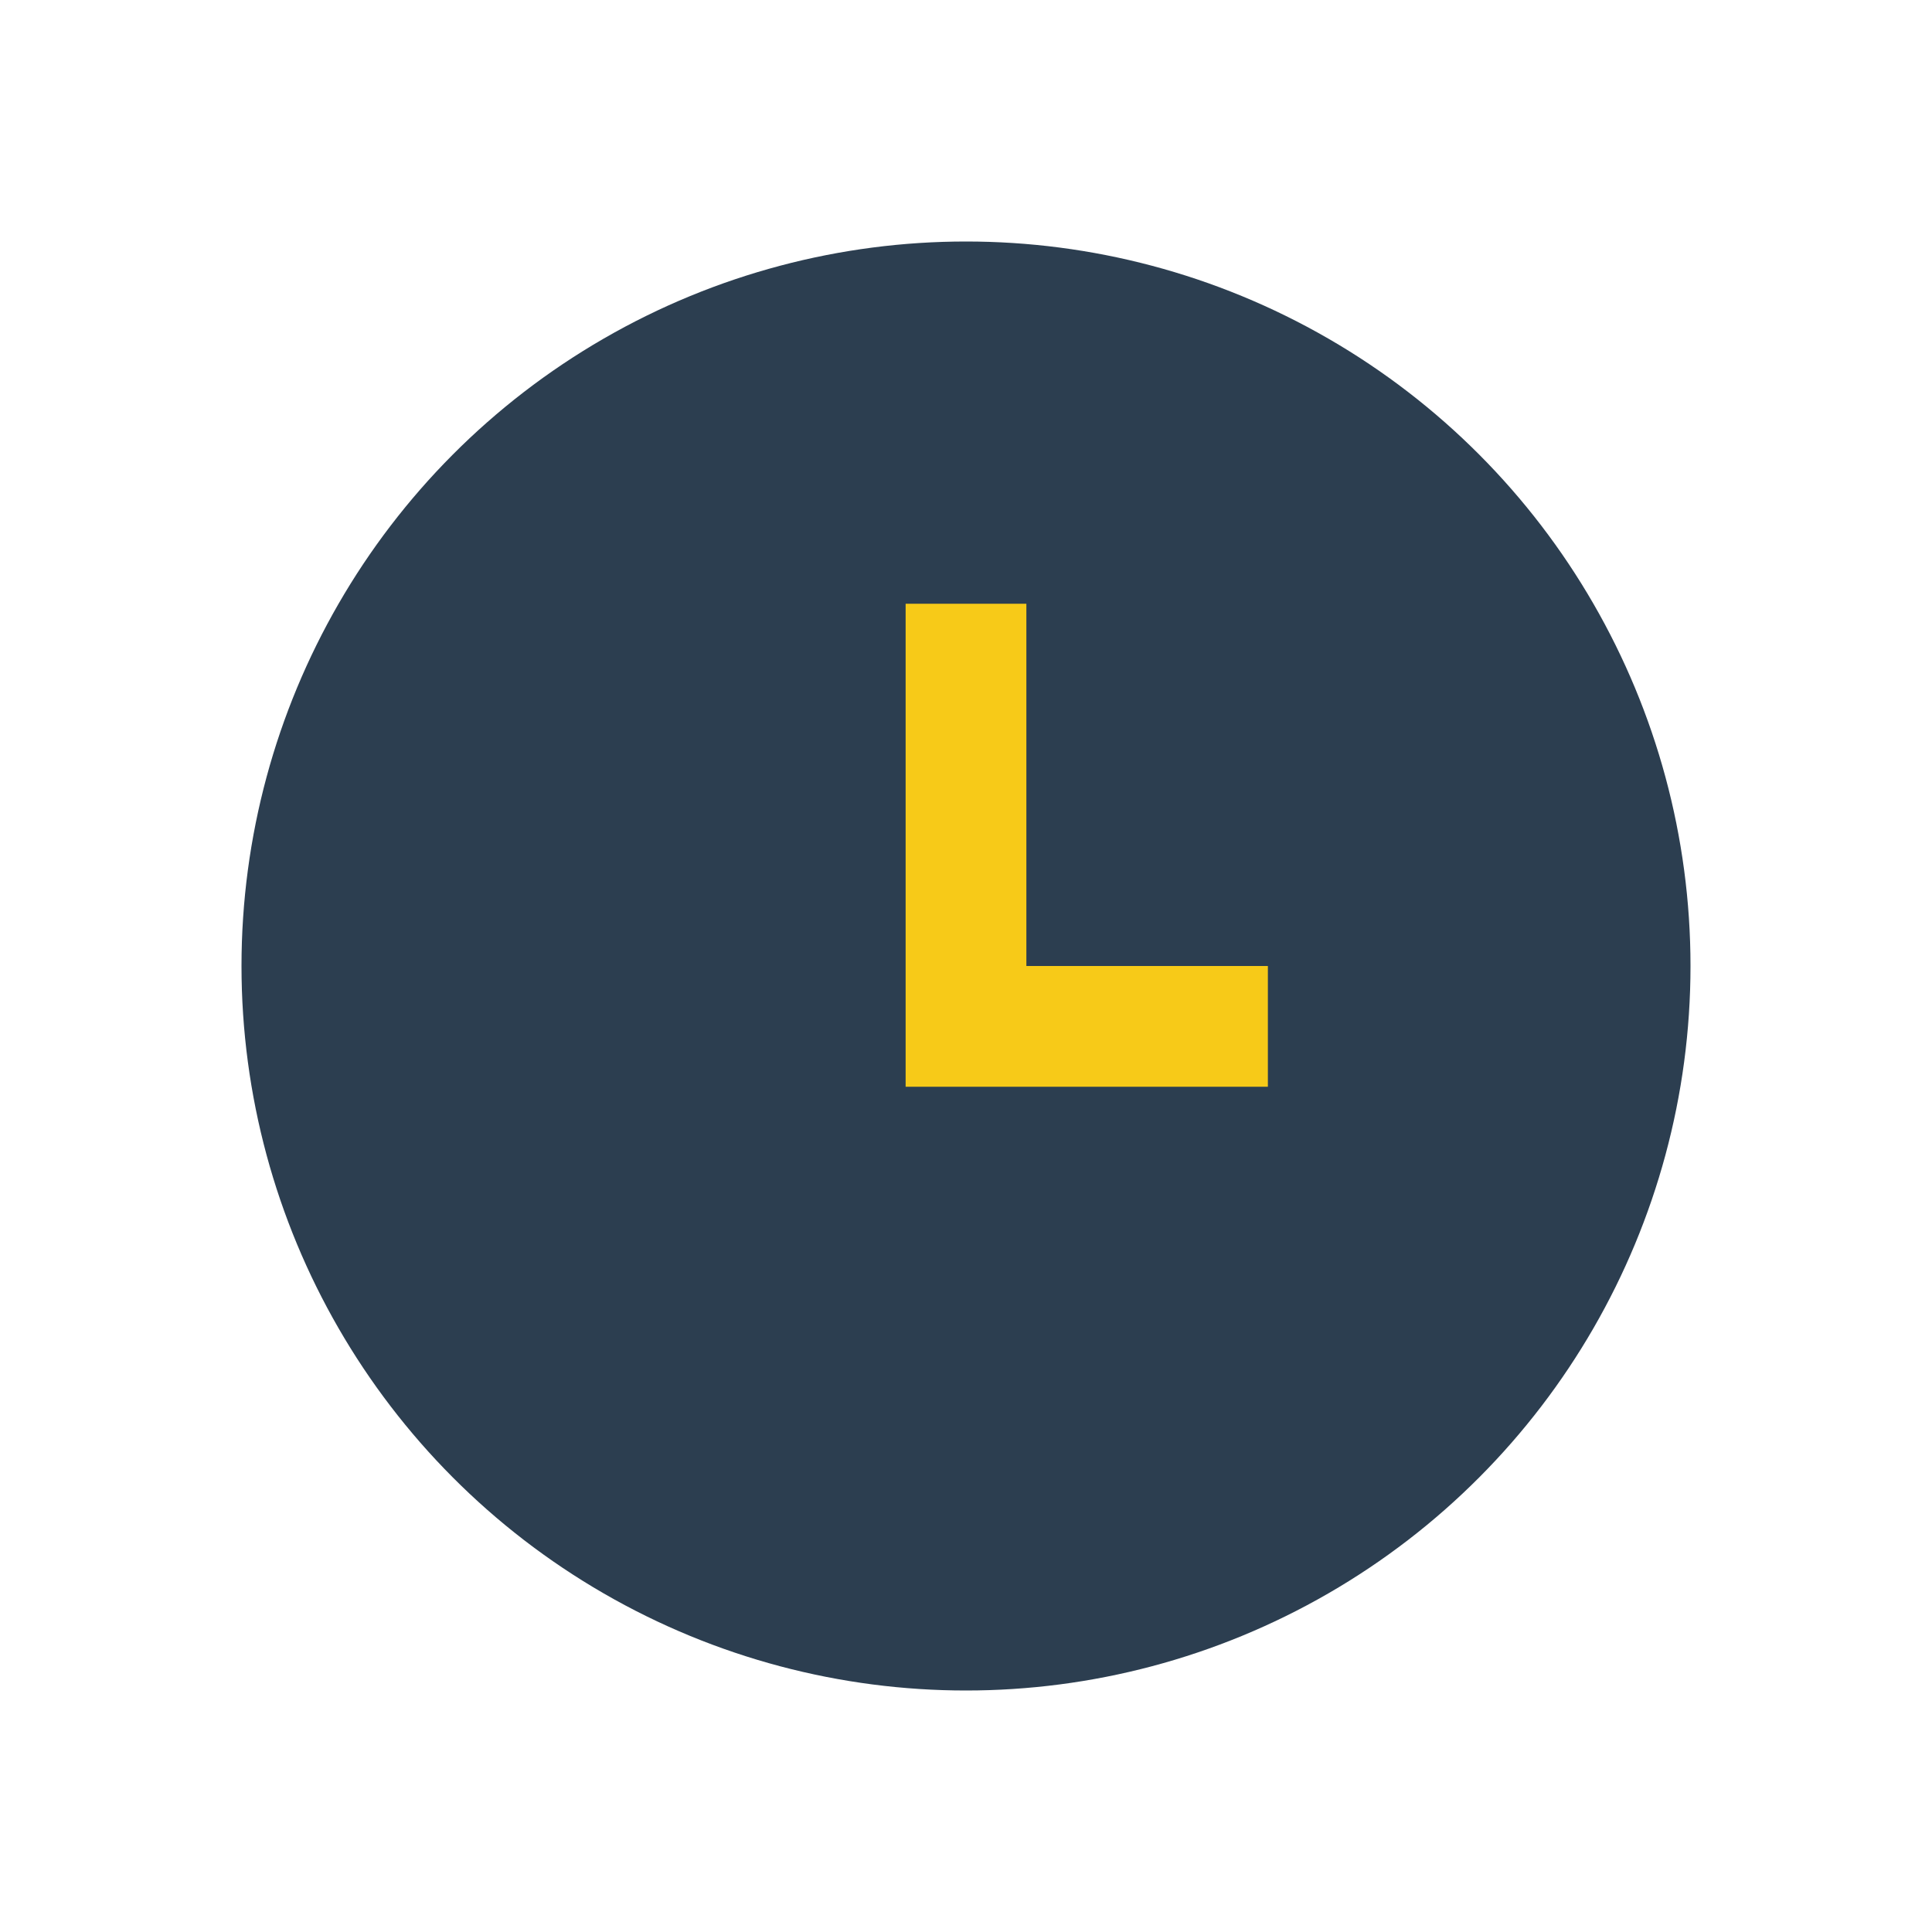 <?xml version="1.0" encoding="UTF-8"?>
<svg xmlns="http://www.w3.org/2000/svg" width="32" height="32" viewBox="0 0 32 32"><circle cx="16" cy="16" r="12" fill="#2C3E50"/><path d="M16 10v7h5" stroke="#F7CA18" stroke-width="2" fill="none"/></svg>